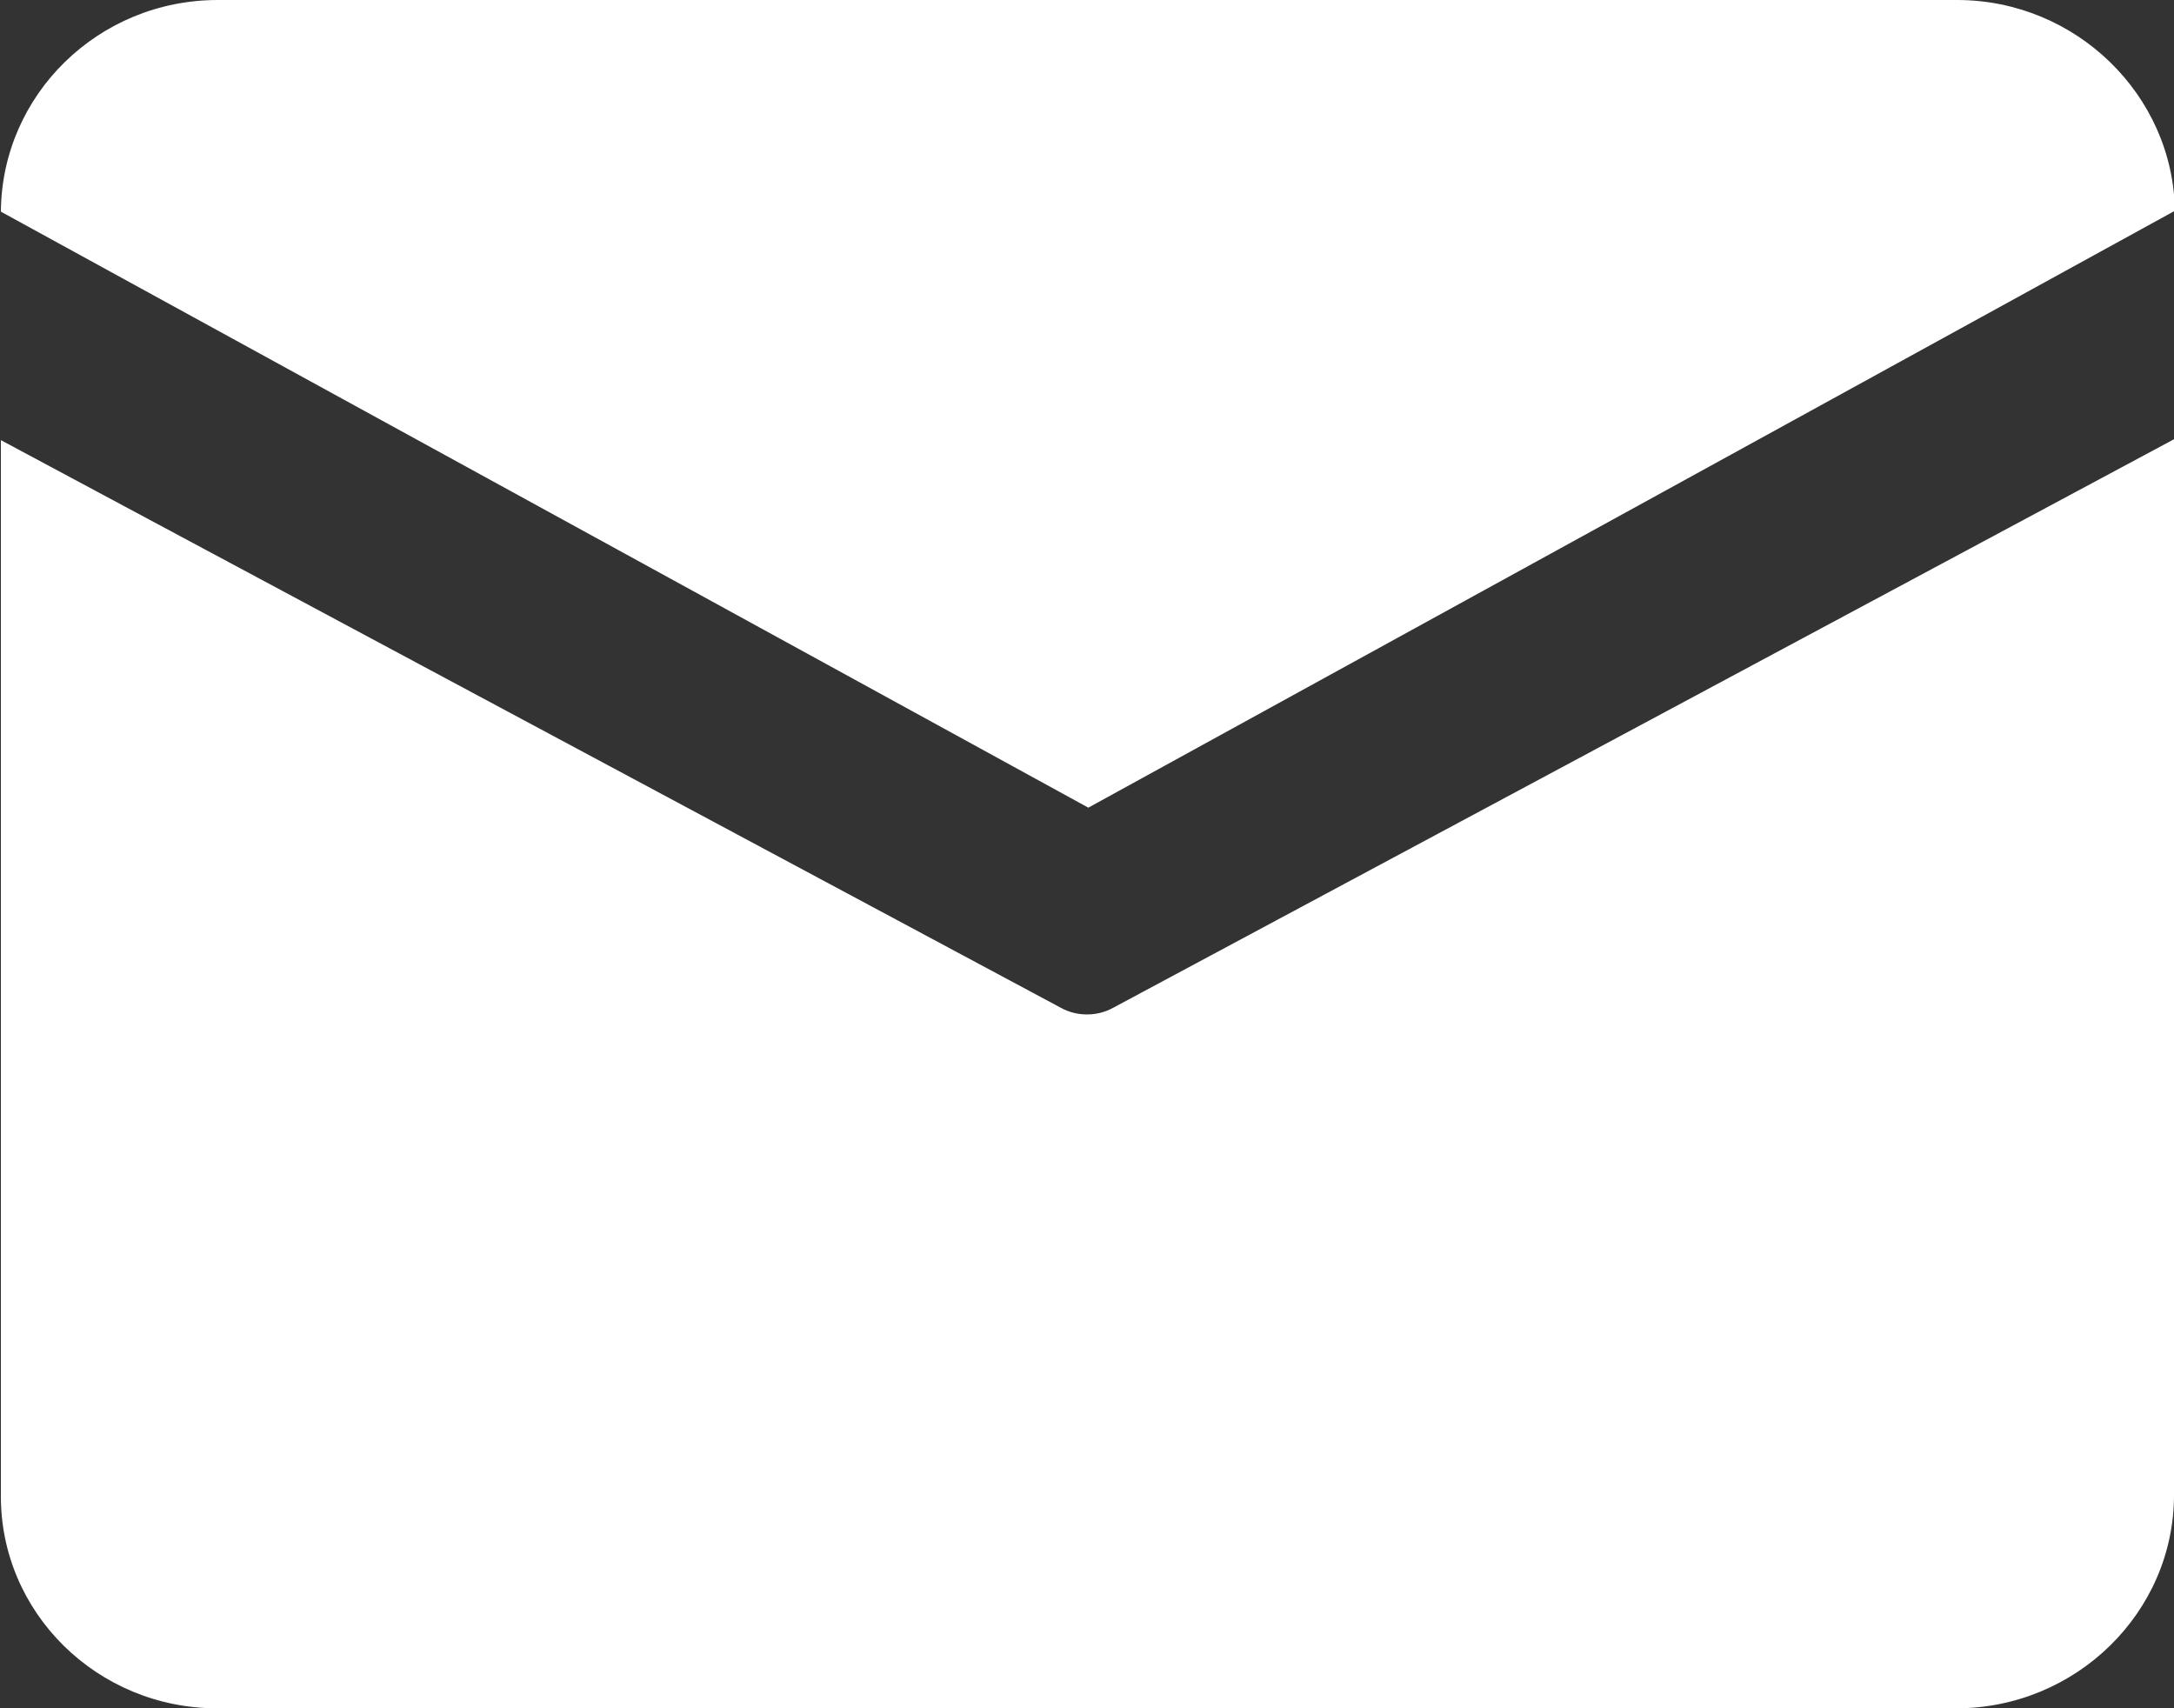 <?xml version="1.0" encoding="UTF-8"?>
<svg id="_图层_2" data-name="图层 2" xmlns="http://www.w3.org/2000/svg" viewBox="0 0 24.55 19.29">
  <rect x="0" y="0" width="24.55" height="19.29" fill="#333333" stroke="none"/>
  <defs>
    <style>
      .cls-1 {
        fill: #fff;
      }
    </style>
  </defs>
  <g id="_图层_1-2" data-name="图层 1">
    <path class="cls-1" d="m2.46,0h19.64c1.34,0,2.44,1.07,2.46,2.38l-12.27,6.74L.01,2.39C.02,1.07,1.11,0,2.46,0ZM.01,4.97v11.91c-.01,1.33,1.09,2.41,2.44,2.41h19.64c1.35,0,2.46-1.08,2.46-2.41V4.96l-11.98,6.42c-.18.1-.41.1-.59,0L.01,4.97Z"/>
  </g>
</svg>